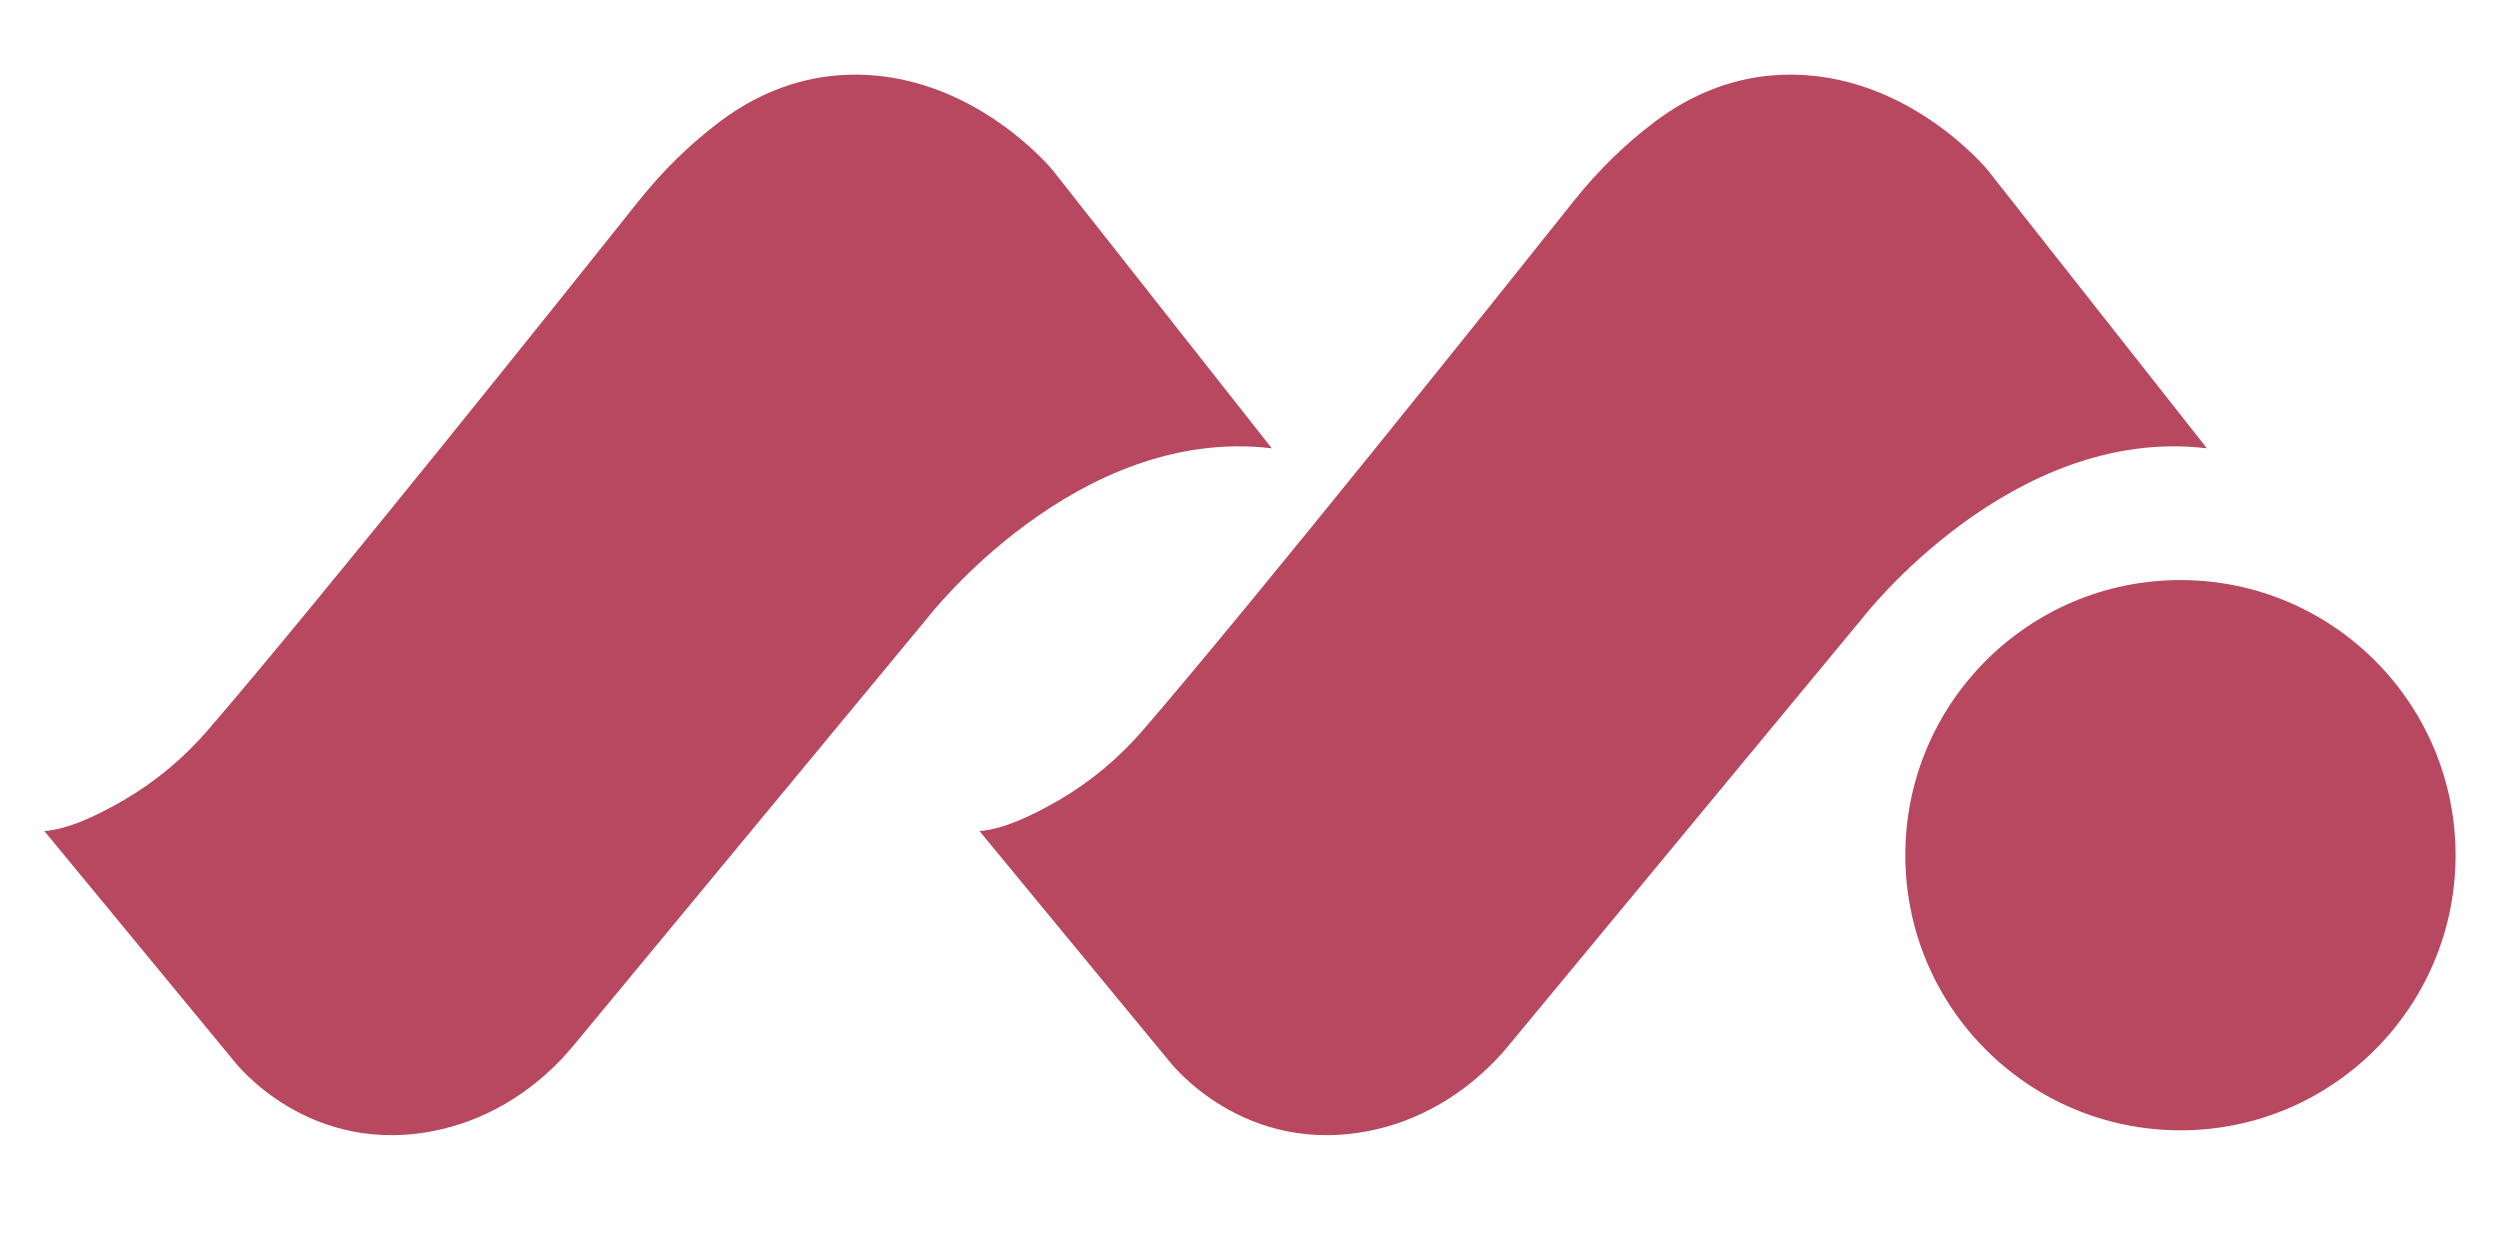 <svg xmlns="http://www.w3.org/2000/svg" viewBox="200 0 400 200">
  <path fill="#b84860" d="M553.1,71.72l-35.07-44.51s-13.83-16.95-34.68-15.13c-6.65.58-12.96,3.2-18.31,7.2-.1.07-.19.14-.29.22-4.8,3.6-9.09,7.84-12.84,12.53-12.31,15.46-51.11,64.01-69.05,84.81-3.81,4.41-8.3,8.18-13.33,11.12-4.14,2.42-9.02,4.75-12.81,5.01l30.3,36.75s11.98,15.8,33.07,11c8.38-1.91,15.79-6.79,21.27-13.41l56.75-68.56s23.75-30.76,54.98-27.02Z"/>
  <path fill="#b84860" d="M403.48,71.72l-35.07-44.51s-13.83-16.95-34.68-15.13c-6.65.58-12.96,3.2-18.31,7.2-.1.07-.19.14-.29.22-4.8,3.6-9.09,7.84-12.84,12.53-12.31,15.46-51.11,64.01-69.05,84.81-3.81,4.41-8.3,8.18-13.33,11.12-4.14,2.42-9.02,4.75-12.81,5.01l30.3,36.75s11.98,15.8,33.07,11c8.38-1.91,15.79-6.79,21.27-13.41l56.75-68.56s23.75-30.76,54.98-27.02Z"/>
  <circle fill="#b84860" cx="548.87" cy="136.83" r="44.02"/>
</svg>
